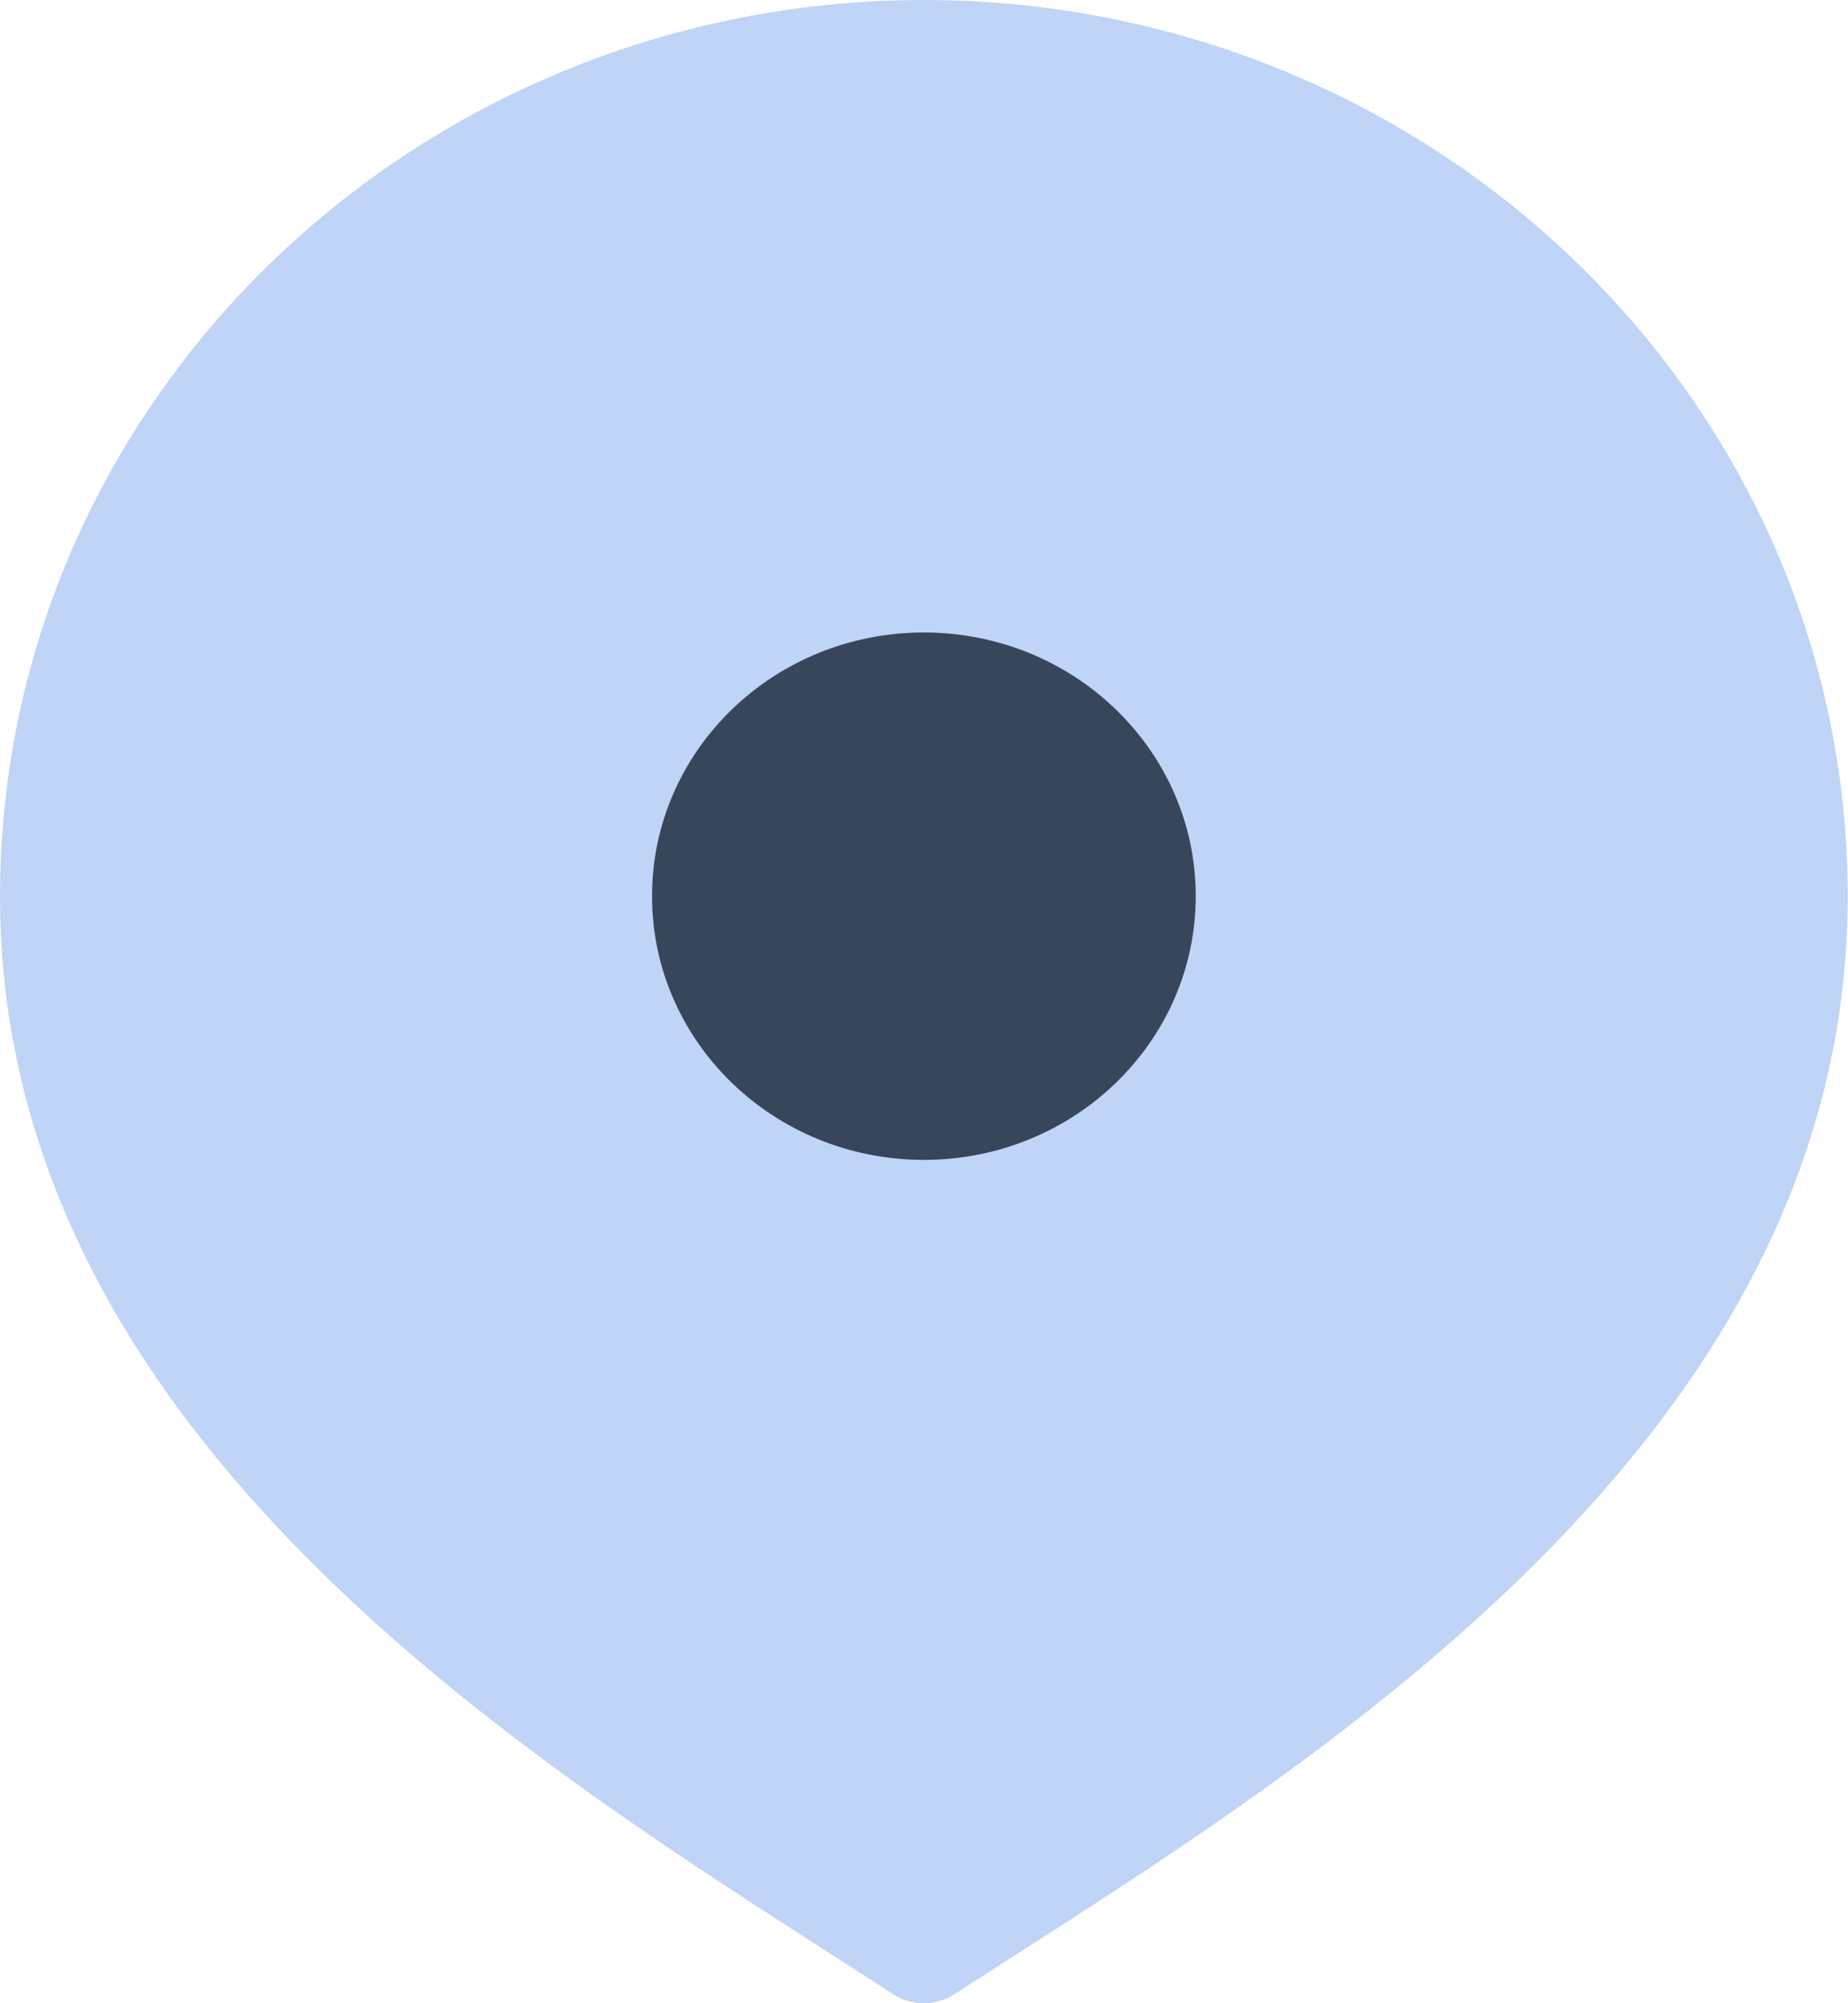 <svg width="24" height="26" viewBox="0 0 24 26" fill="none" xmlns="http://www.w3.org/2000/svg">
<g id="Medical_Health" clip-path="url(#clip0_2065_362)">
<g id="location-pin">
<path id="Vector" opacity="0.4" d="M11.998 0C5.376 0.006 0.007 5.212 0 11.631C0 18.45 6.535 22.636 10.86 25.406L11.606 25.886C11.844 26.039 12.152 26.039 12.39 25.886L13.137 25.406C17.462 22.636 23.997 18.454 23.997 11.631C23.99 5.212 18.624 0.006 11.998 0Z" fill="#6195e9"/>
<path id="Vector_2" d="M11.998 15.054C13.948 15.054 15.529 13.521 15.529 11.631C15.529 9.741 13.948 8.209 11.998 8.209C10.048 8.209 8.468 9.741 8.468 11.631C8.468 13.521 10.048 15.054 11.998 15.054Z" fill="#37465a"/>
</g>
</g>
<defs>
<clipPath id="clip0_2065_362">
<rect width="24" height="26" fill="white"/>
</clipPath>
</defs>
</svg>
